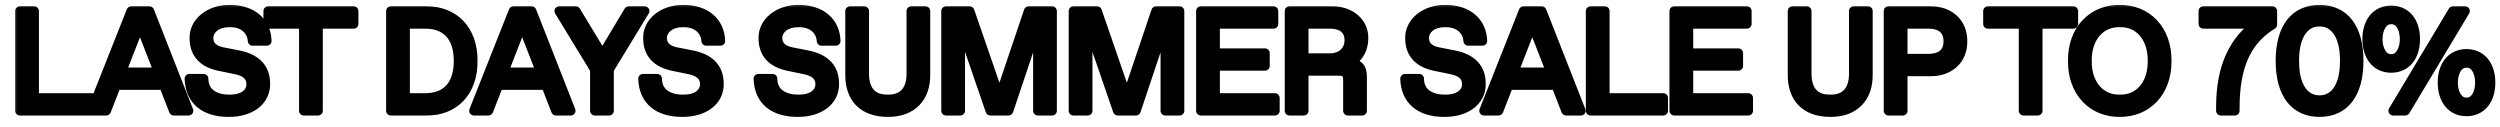 <svg width="158" height="8" viewBox="0 0 158 8" fill="none" xmlns="http://www.w3.org/2000/svg">
<mask id="path-1-outside-1_11194_60" maskUnits="userSpaceOnUse" x="0.617" y="0" width="158" height="8" fill="black">
<rect fill="white" x="0.617" width="158" height="8"/>
<path d="M1.259 7V0.698H2.16V6.191H5.851V7H1.259ZM10.982 7L10.349 5.378H7.348L6.715 7H5.797L8.293 0.698H9.444L11.918 7H10.982ZM7.66 4.57H10.033L8.846 1.529L7.66 4.57ZM11.969 4.974H12.87C12.87 5.818 13.52 6.279 14.478 6.279H14.57C15.392 6.279 15.876 5.862 15.876 5.334C15.876 4.825 15.555 4.526 14.883 4.39L13.876 4.183C12.843 3.972 12.281 3.392 12.281 2.412C12.263 1.428 13.208 0.593 14.531 0.61C15.924 0.61 16.82 1.379 16.864 2.588H15.964C15.92 1.876 15.344 1.419 14.579 1.419H14.487C13.718 1.419 13.182 1.841 13.182 2.399C13.182 2.874 13.503 3.172 14.047 3.282L15.054 3.48C16.201 3.704 16.772 4.311 16.772 5.299C16.785 6.385 15.827 7.097 14.443 7.088C12.949 7.088 12.013 6.358 11.969 4.974ZM19.2 7V1.511H16.95V0.698H22.351V1.511H20.101V7H19.2ZM24.703 7V0.698H26.953C28.702 0.685 29.897 1.902 29.88 3.849C29.897 5.8 28.702 7.018 26.953 7H24.703ZM25.604 6.191H26.865C28.223 6.191 28.979 5.374 28.979 3.849C28.979 2.333 28.223 1.511 26.865 1.511H25.604V6.191ZM35.138 7L34.505 5.378H31.504L30.871 7H29.952L32.449 0.698H33.6L36.074 7H35.138ZM31.816 4.57H34.189L33.002 1.529L31.816 4.57ZM39.737 0.698H40.743L38.493 4.39V7H37.593V4.39L35.343 0.698H36.389L38.072 3.476L39.737 0.698ZM40.636 4.974H41.537C41.537 5.818 42.187 6.279 43.145 6.279H43.238C44.059 6.279 44.543 5.862 44.543 5.334C44.543 4.825 44.222 4.526 43.55 4.39L42.543 4.183C41.511 3.972 40.948 3.392 40.948 2.412C40.931 1.428 41.875 0.593 43.198 0.61C44.591 0.61 45.488 1.379 45.532 2.588H44.631C44.587 1.876 44.011 1.419 43.246 1.419H43.154C42.385 1.419 41.849 1.841 41.849 2.399C41.849 2.874 42.17 3.172 42.715 3.282L43.721 3.48C44.868 3.704 45.439 4.311 45.439 5.299C45.452 6.385 44.494 7.097 43.11 7.088C41.616 7.088 40.68 6.358 40.636 4.974ZM47.927 4.974H48.828C48.828 5.818 49.478 6.279 50.436 6.279H50.529C51.35 6.279 51.834 5.862 51.834 5.334C51.834 4.825 51.513 4.526 50.841 4.39L49.834 4.183C48.802 3.972 48.239 3.392 48.239 2.412C48.221 1.428 49.166 0.593 50.489 0.61C51.882 0.61 52.779 1.379 52.823 2.588H51.922C51.878 1.876 51.302 1.419 50.537 1.419H50.445C49.676 1.419 49.14 1.841 49.14 2.399C49.14 2.874 49.461 3.172 50.006 3.282L51.012 3.48C52.159 3.704 52.73 4.311 52.73 5.299C52.743 6.385 51.785 7.097 50.401 7.088C48.907 7.088 47.971 6.358 47.927 4.974ZM53.721 4.75V0.698H54.622V4.662C54.622 5.704 55.119 6.279 56.064 6.279H56.152C57.088 6.279 57.593 5.699 57.593 4.662V0.698H58.49V4.75C58.498 6.147 57.65 7.101 56.108 7.088C54.517 7.088 53.721 6.161 53.721 4.75ZM65.009 0.698H66.495V7H65.594V1.472L63.739 7H62.588L60.689 1.485V7H59.788V0.698H61.283L63.168 6.156L65.009 0.698ZM73.062 0.698H74.548V7H73.647V1.472L71.792 7H70.641L68.743 1.485V7H67.842V0.698H69.336L71.221 6.156L73.062 0.698ZM75.895 7V0.698H80.487V1.511H76.796V3.357H79.947V4.166H76.796V6.191H80.575V7H75.895ZM81.496 7V0.698H84.199C85.346 0.685 86.194 1.432 86.176 2.412C86.176 3.212 85.732 3.818 85.144 4.003C85.86 4.003 86.088 4.24 86.088 4.886V7H85.187V5.11C85.187 4.609 85.056 4.482 84.559 4.482H82.397V7H81.496ZM82.397 3.669H84.062C84.814 3.669 85.275 3.186 85.275 2.544C85.275 1.876 84.836 1.511 84.062 1.511H82.397V3.669ZM88.796 4.974H89.697C89.697 5.818 90.347 6.279 91.305 6.279H91.397C92.219 6.279 92.703 5.862 92.703 5.334C92.703 4.825 92.382 4.526 91.709 4.39L90.703 4.183C89.67 3.972 89.108 3.392 89.108 2.412C89.09 1.428 90.035 0.593 91.358 0.61C92.751 0.61 93.647 1.379 93.691 2.588H92.79C92.747 1.876 92.171 1.419 91.406 1.419H91.314C90.545 1.419 90.009 1.841 90.009 2.399C90.009 2.874 90.33 3.172 90.874 3.282L91.881 3.48C93.028 3.704 93.599 4.311 93.599 5.299C93.612 6.385 92.654 7.097 91.27 7.088C89.776 7.088 88.84 6.358 88.796 4.974ZM98.976 7L98.343 5.378H95.342L94.709 7H93.79L96.287 0.698H97.438L99.912 7H98.976ZM95.654 4.57H98.027L96.84 1.529L95.654 4.57ZM100.525 7V0.698H101.426V6.191H105.118V7H100.525ZM105.81 7V0.698H110.402V1.511H106.711V3.357H109.862V4.166H106.711V6.191H110.49V7H105.81ZM113.286 4.75V0.698H114.187V4.662C114.187 5.704 114.683 6.279 115.628 6.279H115.716C116.652 6.279 117.157 5.699 117.157 4.662V0.698H118.054V4.75C118.063 6.147 117.214 7.101 115.672 7.088C114.081 7.088 113.286 6.161 113.286 4.75ZM119.353 7V0.698H122.007C123.176 0.685 124.046 1.423 124.033 2.61C124.046 3.796 123.176 4.526 122.007 4.517H120.254V7H119.353ZM120.254 3.704H121.875C122.688 3.704 123.132 3.326 123.132 2.61C123.132 1.894 122.688 1.511 121.875 1.511H120.254V3.704ZM127.887 7V1.511H125.637V0.698H131.038V1.511H128.788V7H127.887ZM130.997 3.849C130.975 1.867 132.267 0.593 133.967 0.61C135.668 0.593 136.96 1.867 136.938 3.849C136.96 5.831 135.668 7.105 133.967 7.088C132.267 7.105 130.975 5.831 130.997 3.849ZM133.923 6.279H134.011C135.18 6.297 136.05 5.343 136.037 3.849C136.05 2.355 135.18 1.401 134.011 1.419H133.923C132.759 1.406 131.88 2.355 131.898 3.849C131.88 5.343 132.759 6.292 133.923 6.279ZM139.25 0.698H143.614V1.555C142.001 2.535 141.241 4.152 141.241 6.82V7H140.358V6.741C140.358 5.488 140.564 4.416 140.973 3.533C141.386 2.649 141.962 1.973 142.7 1.511H139.25V0.698ZM144.122 3.849C144.122 1.753 145.036 0.61 146.596 0.61C148.156 0.61 149.07 1.753 149.07 3.849C149.07 5.945 148.156 7.088 146.596 7.088C145.036 7.088 144.122 5.945 144.122 3.849ZM146.552 6.323H146.64C146.895 6.323 147.136 6.249 147.369 6.095C147.602 5.941 147.8 5.682 147.954 5.312C148.108 4.943 148.187 4.456 148.187 3.849C148.196 2.008 147.378 1.371 146.64 1.375H146.552C145.809 1.371 144.992 2.008 145.001 3.849C145.001 4.456 145.08 4.943 145.234 5.312C145.387 5.682 145.585 5.941 145.818 6.095C146.051 6.249 146.297 6.323 146.552 6.323ZM151.248 7L155.027 0.698H155.792L152.012 7H151.248ZM154.364 5.22C154.364 4.126 154.948 3.401 155.884 3.401C156.82 3.401 157.405 4.126 157.405 5.22C157.405 6.314 156.82 7.044 155.884 7.044C154.948 7.044 154.364 6.314 154.364 5.22ZM155.866 6.468H155.902C156.433 6.481 156.737 5.849 156.728 5.22C156.732 4.587 156.442 3.963 155.902 3.977H155.866C155.326 3.977 155.036 4.583 155.036 5.22C155.031 5.844 155.33 6.486 155.866 6.468ZM149.604 2.474C149.604 1.379 150.189 0.654 151.125 0.654C152.061 0.654 152.645 1.379 152.645 2.474C152.645 3.568 152.061 4.297 151.125 4.297C150.189 4.297 149.604 3.568 149.604 2.474ZM151.107 3.722H151.142C151.674 3.735 151.977 3.102 151.968 2.474C151.973 1.841 151.683 1.217 151.142 1.23H151.107C150.567 1.23 150.277 1.836 150.277 2.474C150.272 3.098 150.571 3.739 151.107 3.722Z"/>
</mask>
<path d="M1.259 7V0.698H2.16V6.191H5.851V7H1.259ZM10.982 7L10.349 5.378H7.348L6.715 7H5.797L8.293 0.698H9.444L11.918 7H10.982ZM7.66 4.57H10.033L8.846 1.529L7.66 4.57ZM11.969 4.974H12.87C12.87 5.818 13.52 6.279 14.478 6.279H14.57C15.392 6.279 15.876 5.862 15.876 5.334C15.876 4.825 15.555 4.526 14.883 4.39L13.876 4.183C12.843 3.972 12.281 3.392 12.281 2.412C12.263 1.428 13.208 0.593 14.531 0.61C15.924 0.61 16.82 1.379 16.864 2.588H15.964C15.92 1.876 15.344 1.419 14.579 1.419H14.487C13.718 1.419 13.182 1.841 13.182 2.399C13.182 2.874 13.503 3.172 14.047 3.282L15.054 3.48C16.201 3.704 16.772 4.311 16.772 5.299C16.785 6.385 15.827 7.097 14.443 7.088C12.949 7.088 12.013 6.358 11.969 4.974ZM19.2 7V1.511H16.95V0.698H22.351V1.511H20.101V7H19.2ZM24.703 7V0.698H26.953C28.702 0.685 29.897 1.902 29.88 3.849C29.897 5.8 28.702 7.018 26.953 7H24.703ZM25.604 6.191H26.865C28.223 6.191 28.979 5.374 28.979 3.849C28.979 2.333 28.223 1.511 26.865 1.511H25.604V6.191ZM35.138 7L34.505 5.378H31.504L30.871 7H29.952L32.449 0.698H33.6L36.074 7H35.138ZM31.816 4.57H34.189L33.002 1.529L31.816 4.57ZM39.737 0.698H40.743L38.493 4.39V7H37.593V4.39L35.343 0.698H36.389L38.072 3.476L39.737 0.698ZM40.636 4.974H41.537C41.537 5.818 42.187 6.279 43.145 6.279H43.238C44.059 6.279 44.543 5.862 44.543 5.334C44.543 4.825 44.222 4.526 43.55 4.39L42.543 4.183C41.511 3.972 40.948 3.392 40.948 2.412C40.931 1.428 41.875 0.593 43.198 0.61C44.591 0.61 45.488 1.379 45.532 2.588H44.631C44.587 1.876 44.011 1.419 43.246 1.419H43.154C42.385 1.419 41.849 1.841 41.849 2.399C41.849 2.874 42.17 3.172 42.715 3.282L43.721 3.48C44.868 3.704 45.439 4.311 45.439 5.299C45.452 6.385 44.494 7.097 43.11 7.088C41.616 7.088 40.68 6.358 40.636 4.974ZM47.927 4.974H48.828C48.828 5.818 49.478 6.279 50.436 6.279H50.529C51.35 6.279 51.834 5.862 51.834 5.334C51.834 4.825 51.513 4.526 50.841 4.39L49.834 4.183C48.802 3.972 48.239 3.392 48.239 2.412C48.221 1.428 49.166 0.593 50.489 0.61C51.882 0.61 52.779 1.379 52.823 2.588H51.922C51.878 1.876 51.302 1.419 50.537 1.419H50.445C49.676 1.419 49.14 1.841 49.14 2.399C49.14 2.874 49.461 3.172 50.006 3.282L51.012 3.48C52.159 3.704 52.73 4.311 52.73 5.299C52.743 6.385 51.785 7.097 50.401 7.088C48.907 7.088 47.971 6.358 47.927 4.974ZM53.721 4.75V0.698H54.622V4.662C54.622 5.704 55.119 6.279 56.064 6.279H56.152C57.088 6.279 57.593 5.699 57.593 4.662V0.698H58.49V4.75C58.498 6.147 57.65 7.101 56.108 7.088C54.517 7.088 53.721 6.161 53.721 4.75ZM65.009 0.698H66.495V7H65.594V1.472L63.739 7H62.588L60.689 1.485V7H59.788V0.698H61.283L63.168 6.156L65.009 0.698ZM73.062 0.698H74.548V7H73.647V1.472L71.792 7H70.641L68.743 1.485V7H67.842V0.698H69.336L71.221 6.156L73.062 0.698ZM75.895 7V0.698H80.487V1.511H76.796V3.357H79.947V4.166H76.796V6.191H80.575V7H75.895ZM81.496 7V0.698H84.199C85.346 0.685 86.194 1.432 86.176 2.412C86.176 3.212 85.732 3.818 85.144 4.003C85.86 4.003 86.088 4.24 86.088 4.886V7H85.187V5.11C85.187 4.609 85.056 4.482 84.559 4.482H82.397V7H81.496ZM82.397 3.669H84.062C84.814 3.669 85.275 3.186 85.275 2.544C85.275 1.876 84.836 1.511 84.062 1.511H82.397V3.669ZM88.796 4.974H89.697C89.697 5.818 90.347 6.279 91.305 6.279H91.397C92.219 6.279 92.703 5.862 92.703 5.334C92.703 4.825 92.382 4.526 91.709 4.39L90.703 4.183C89.67 3.972 89.108 3.392 89.108 2.412C89.09 1.428 90.035 0.593 91.358 0.61C92.751 0.61 93.647 1.379 93.691 2.588H92.79C92.747 1.876 92.171 1.419 91.406 1.419H91.314C90.545 1.419 90.009 1.841 90.009 2.399C90.009 2.874 90.33 3.172 90.874 3.282L91.881 3.48C93.028 3.704 93.599 4.311 93.599 5.299C93.612 6.385 92.654 7.097 91.27 7.088C89.776 7.088 88.84 6.358 88.796 4.974ZM98.976 7L98.343 5.378H95.342L94.709 7H93.79L96.287 0.698H97.438L99.912 7H98.976ZM95.654 4.57H98.027L96.84 1.529L95.654 4.57ZM100.525 7V0.698H101.426V6.191H105.118V7H100.525ZM105.81 7V0.698H110.402V1.511H106.711V3.357H109.862V4.166H106.711V6.191H110.49V7H105.81ZM113.286 4.75V0.698H114.187V4.662C114.187 5.704 114.683 6.279 115.628 6.279H115.716C116.652 6.279 117.157 5.699 117.157 4.662V0.698H118.054V4.75C118.063 6.147 117.214 7.101 115.672 7.088C114.081 7.088 113.286 6.161 113.286 4.75ZM119.353 7V0.698H122.007C123.176 0.685 124.046 1.423 124.033 2.61C124.046 3.796 123.176 4.526 122.007 4.517H120.254V7H119.353ZM120.254 3.704H121.875C122.688 3.704 123.132 3.326 123.132 2.61C123.132 1.894 122.688 1.511 121.875 1.511H120.254V3.704ZM127.887 7V1.511H125.637V0.698H131.038V1.511H128.788V7H127.887ZM130.997 3.849C130.975 1.867 132.267 0.593 133.967 0.61C135.668 0.593 136.96 1.867 136.938 3.849C136.96 5.831 135.668 7.105 133.967 7.088C132.267 7.105 130.975 5.831 130.997 3.849ZM133.923 6.279H134.011C135.18 6.297 136.05 5.343 136.037 3.849C136.05 2.355 135.18 1.401 134.011 1.419H133.923C132.759 1.406 131.88 2.355 131.898 3.849C131.88 5.343 132.759 6.292 133.923 6.279ZM139.25 0.698H143.614V1.555C142.001 2.535 141.241 4.152 141.241 6.82V7H140.358V6.741C140.358 5.488 140.564 4.416 140.973 3.533C141.386 2.649 141.962 1.973 142.7 1.511H139.25V0.698ZM144.122 3.849C144.122 1.753 145.036 0.61 146.596 0.61C148.156 0.61 149.07 1.753 149.07 3.849C149.07 5.945 148.156 7.088 146.596 7.088C145.036 7.088 144.122 5.945 144.122 3.849ZM146.552 6.323H146.64C146.895 6.323 147.136 6.249 147.369 6.095C147.602 5.941 147.8 5.682 147.954 5.312C148.108 4.943 148.187 4.456 148.187 3.849C148.196 2.008 147.378 1.371 146.64 1.375H146.552C145.809 1.371 144.992 2.008 145.001 3.849C145.001 4.456 145.08 4.943 145.234 5.312C145.387 5.682 145.585 5.941 145.818 6.095C146.051 6.249 146.297 6.323 146.552 6.323ZM151.248 7L155.027 0.698H155.792L152.012 7H151.248ZM154.364 5.22C154.364 4.126 154.948 3.401 155.884 3.401C156.82 3.401 157.405 4.126 157.405 5.22C157.405 6.314 156.82 7.044 155.884 7.044C154.948 7.044 154.364 6.314 154.364 5.22ZM155.866 6.468H155.902C156.433 6.481 156.737 5.849 156.728 5.22C156.732 4.587 156.442 3.963 155.902 3.977H155.866C155.326 3.977 155.036 4.583 155.036 5.22C155.031 5.844 155.33 6.486 155.866 6.468ZM149.604 2.474C149.604 1.379 150.189 0.654 151.125 0.654C152.061 0.654 152.645 1.379 152.645 2.474C152.645 3.568 152.061 4.297 151.125 4.297C150.189 4.297 149.604 3.568 149.604 2.474ZM151.107 3.722H151.142C151.674 3.735 151.977 3.102 151.968 2.474C151.973 1.841 151.683 1.217 151.142 1.23H151.107C150.567 1.23 150.277 1.836 150.277 2.474C150.272 3.098 150.571 3.739 151.107 3.722Z" fill="black"/>
<path d="M1.259 7H0.959C0.959 7.166 1.093 7.3 1.259 7.3V7ZM1.259 0.698V0.398C1.093 0.398 0.959 0.533 0.959 0.698H1.259ZM2.16 0.698H2.46C2.46 0.533 2.325 0.398 2.16 0.398V0.698ZM2.16 6.191H1.86C1.86 6.357 1.994 6.491 2.16 6.491V6.191ZM5.851 6.191H6.151C6.151 6.026 6.017 5.891 5.851 5.891V6.191ZM5.851 7V7.3C6.017 7.3 6.151 7.166 6.151 7H5.851ZM1.259 7H1.559V0.698H1.259H0.959V7H1.259ZM1.259 0.698V0.998H2.16V0.698V0.398H1.259V0.698ZM2.16 0.698H1.86V6.191H2.16H2.46V0.698H2.16ZM2.16 6.191V6.491H5.851V6.191V5.891H2.16V6.191ZM5.851 6.191H5.551V7H5.851H6.151V6.191H5.851ZM5.851 7V6.7H1.259V7V7.3H5.851V7ZM10.982 7L10.703 7.109C10.748 7.224 10.858 7.3 10.982 7.3V7ZM10.349 5.378L10.629 5.269C10.584 5.154 10.473 5.078 10.349 5.078V5.378ZM7.348 5.378V5.078C7.224 5.078 7.113 5.154 7.068 5.269L7.348 5.378ZM6.715 7V7.3C6.839 7.3 6.95 7.224 6.994 7.109L6.715 7ZM5.797 7L5.518 6.89C5.481 6.982 5.493 7.086 5.548 7.169C5.604 7.251 5.697 7.3 5.797 7.3V7ZM8.293 0.698V0.398C8.17 0.398 8.059 0.473 8.014 0.588L8.293 0.698ZM9.444 0.698L9.723 0.589C9.678 0.474 9.567 0.398 9.444 0.398V0.698ZM11.918 7V7.3C12.017 7.3 12.11 7.251 12.166 7.169C12.222 7.087 12.234 6.983 12.197 6.89L11.918 7ZM7.66 4.57L7.38 4.461C7.344 4.553 7.356 4.657 7.412 4.739C7.468 4.821 7.561 4.87 7.66 4.87V4.57ZM10.033 4.57V4.87C10.132 4.87 10.225 4.821 10.281 4.739C10.336 4.657 10.348 4.553 10.312 4.461L10.033 4.57ZM8.846 1.529L9.126 1.42C9.081 1.305 8.97 1.229 8.846 1.229C8.723 1.229 8.612 1.305 8.567 1.42L8.846 1.529ZM10.982 7L11.262 6.891L10.629 5.269L10.349 5.378L10.07 5.487L10.703 7.109L10.982 7ZM10.349 5.378V5.078H7.348V5.378V5.678H10.349V5.378ZM7.348 5.378L7.068 5.269L6.436 6.891L6.715 7L6.994 7.109L7.627 5.487L7.348 5.378ZM6.715 7V6.7H5.797V7V7.3H6.715V7ZM5.797 7L6.075 7.11L8.572 0.809L8.293 0.698L8.014 0.588L5.518 6.89L5.797 7ZM8.293 0.698V0.998H9.444V0.698V0.398H8.293V0.698ZM9.444 0.698L9.165 0.808L11.639 7.11L11.918 7L12.197 6.89L9.723 0.589L9.444 0.698ZM11.918 7V6.7H10.982V7V7.3H11.918V7ZM7.66 4.57V4.87H10.033V4.57V4.27H7.66V4.57ZM10.033 4.57L10.312 4.461L9.126 1.42L8.846 1.529L8.567 1.638L9.753 4.679L10.033 4.57ZM8.846 1.529L8.567 1.42L7.38 4.461L7.66 4.57L7.939 4.679L9.126 1.638L8.846 1.529ZM11.969 4.974V4.674C11.888 4.674 11.81 4.707 11.754 4.765C11.697 4.824 11.666 4.902 11.669 4.984L11.969 4.974ZM12.87 4.974H13.17C13.17 4.808 13.036 4.674 12.87 4.674V4.974ZM14.883 4.39L14.822 4.684L14.823 4.684L14.883 4.39ZM13.876 4.183L13.937 3.889L13.936 3.889L13.876 4.183ZM12.281 2.412H12.581L12.581 2.407L12.281 2.412ZM14.531 0.61L14.527 0.91H14.531V0.61ZM16.864 2.588V2.888C16.946 2.888 17.024 2.855 17.08 2.796C17.137 2.737 17.167 2.658 17.164 2.577L16.864 2.588ZM15.964 2.588L15.664 2.606C15.674 2.765 15.805 2.888 15.964 2.888V2.588ZM14.047 3.282L13.988 3.576L13.99 3.577L14.047 3.282ZM15.054 3.48L14.996 3.774L14.996 3.774L15.054 3.48ZM16.772 5.299H16.472L16.472 5.303L16.772 5.299ZM14.443 7.088L14.445 6.788H14.443V7.088ZM11.969 4.974V5.274H12.87V4.974V4.674H11.969V4.974ZM12.87 4.974H12.57C12.57 5.482 12.77 5.898 13.13 6.179C13.481 6.454 13.955 6.579 14.478 6.579V6.279V5.979C14.043 5.979 13.713 5.874 13.5 5.707C13.295 5.547 13.17 5.31 13.17 4.974H12.87ZM14.478 6.279V6.579H14.57V6.279V5.979H14.478V6.279ZM14.57 6.279V6.579C15.03 6.579 15.425 6.463 15.713 6.243C16.006 6.02 16.176 5.698 16.176 5.334H15.876H15.576C15.576 5.498 15.504 5.649 15.35 5.766C15.191 5.887 14.933 5.979 14.57 5.979V6.279ZM15.876 5.334H16.176C16.176 5.009 16.07 4.724 15.837 4.504C15.616 4.294 15.305 4.169 14.942 4.096L14.883 4.39L14.823 4.684C15.132 4.746 15.318 4.839 15.425 4.94C15.521 5.031 15.576 5.15 15.576 5.334H15.876ZM14.883 4.39L14.943 4.096L13.937 3.889L13.876 4.183L13.816 4.477L14.822 4.684L14.883 4.39ZM13.876 4.183L13.936 3.889C13.46 3.792 13.126 3.616 12.912 3.383C12.702 3.154 12.581 2.842 12.581 2.412H12.281H11.981C11.981 2.963 12.141 3.43 12.47 3.789C12.796 4.144 13.26 4.363 13.816 4.477L13.876 4.183ZM12.281 2.412L12.581 2.407C12.567 1.645 13.315 0.894 14.527 0.91L14.531 0.61L14.535 0.31C13.101 0.291 11.959 1.21 11.981 2.417L12.281 2.412ZM14.531 0.61V0.91C15.174 0.91 15.672 1.087 16.009 1.374C16.343 1.658 16.545 2.071 16.565 2.599L16.864 2.588L17.164 2.577C17.14 1.897 16.872 1.32 16.398 0.917C15.928 0.518 15.281 0.31 14.531 0.31V0.61ZM16.864 2.588V2.288H15.964V2.588V2.888H16.864V2.588ZM15.964 2.588L16.263 2.569C16.207 1.666 15.467 1.119 14.579 1.119V1.419V1.719C15.221 1.719 15.632 2.086 15.664 2.606L15.964 2.588ZM14.579 1.419V1.119H14.487V1.419V1.719H14.579V1.419ZM14.487 1.419V1.119C13.633 1.119 12.882 1.604 12.882 2.399H13.182H13.482C13.482 2.077 13.803 1.719 14.487 1.719V1.419ZM13.182 2.399H12.882C12.882 2.71 12.99 2.982 13.199 3.19C13.401 3.392 13.678 3.514 13.988 3.576L14.047 3.282L14.107 2.988C13.872 2.941 13.716 2.858 13.622 2.765C13.534 2.677 13.482 2.562 13.482 2.399H13.182ZM14.047 3.282L13.99 3.577L14.996 3.774L15.054 3.48L15.112 3.186L14.105 2.988L14.047 3.282ZM15.054 3.48L14.996 3.774C15.532 3.879 15.896 4.066 16.125 4.309C16.349 4.546 16.472 4.866 16.472 5.299H16.772H17.072C17.072 4.744 16.91 4.266 16.561 3.897C16.218 3.533 15.723 3.305 15.111 3.186L15.054 3.48ZM16.772 5.299L16.472 5.303C16.478 5.747 16.289 6.108 15.95 6.365C15.604 6.628 15.088 6.792 14.445 6.788L14.443 7.088L14.441 7.388C15.182 7.393 15.837 7.205 16.313 6.843C16.796 6.475 17.08 5.938 17.072 5.296L16.772 5.299ZM14.443 7.088V6.788C13.741 6.788 13.21 6.616 12.854 6.32C12.505 6.028 12.289 5.587 12.269 4.965L11.969 4.974L11.669 4.984C11.693 5.746 11.967 6.361 12.47 6.781C12.967 7.195 13.651 7.388 14.443 7.388V7.088ZM19.2 7H18.9C18.9 7.166 19.035 7.3 19.2 7.3V7ZM19.2 1.511H19.5C19.5 1.346 19.366 1.211 19.2 1.211V1.511ZM16.95 1.511H16.65C16.65 1.677 16.785 1.811 16.95 1.811V1.511ZM16.95 0.698V0.398C16.785 0.398 16.65 0.533 16.65 0.698H16.95ZM22.351 0.698H22.651C22.651 0.533 22.517 0.398 22.351 0.398V0.698ZM22.351 1.511V1.811C22.517 1.811 22.651 1.677 22.651 1.511H22.351ZM20.101 1.511V1.211C19.936 1.211 19.801 1.346 19.801 1.511H20.101ZM20.101 7V7.3C20.267 7.3 20.401 7.166 20.401 7H20.101ZM19.2 7H19.5V1.511H19.2H18.9V7H19.2ZM19.2 1.511V1.211H16.95V1.511V1.811H19.2V1.511ZM16.95 1.511H17.25V0.698H16.95H16.65V1.511H16.95ZM16.95 0.698V0.998H22.351V0.698V0.398H16.95V0.698ZM22.351 0.698H22.051V1.511H22.351H22.651V0.698H22.351ZM22.351 1.511V1.211H20.101V1.511V1.811H22.351V1.511ZM20.101 1.511H19.801V7H20.101H20.401V1.511H20.101ZM20.101 7V6.7H19.2V7V7.3H20.101V7ZM24.703 7H24.403C24.403 7.166 24.537 7.3 24.703 7.3V7ZM24.703 0.698V0.398C24.537 0.398 24.403 0.533 24.403 0.698H24.703ZM26.953 0.698V0.998L26.955 0.998L26.953 0.698ZM29.88 3.849L29.58 3.846L29.58 3.852L29.88 3.849ZM26.953 7L26.956 6.7H26.953V7ZM25.604 6.191H25.304C25.304 6.357 25.438 6.491 25.604 6.491V6.191ZM25.604 1.511V1.211C25.438 1.211 25.304 1.346 25.304 1.511H25.604ZM24.703 7H25.003V0.698H24.703H24.403V7H24.703ZM24.703 0.698V0.998H26.953V0.698V0.398H24.703V0.698ZM26.953 0.698L26.955 0.998C27.757 0.992 28.41 1.267 28.86 1.745C29.313 2.224 29.588 2.935 29.58 3.846L29.88 3.849L30.18 3.852C30.189 2.816 29.875 1.945 29.297 1.333C28.718 0.719 27.898 0.391 26.951 0.398L26.953 0.698ZM29.88 3.849L29.58 3.852C29.588 4.766 29.313 5.478 28.86 5.957C28.41 6.435 27.758 6.708 26.956 6.7L26.953 7L26.95 7.3C27.897 7.31 28.717 6.983 29.297 6.369C29.875 5.756 30.189 4.884 30.18 3.846L29.88 3.849ZM26.953 7V6.7H24.703V7V7.3H26.953V7ZM25.604 6.191V6.491H26.865V6.191V5.891H25.604V6.191ZM26.865 6.191V6.491C27.605 6.491 28.224 6.267 28.653 5.794C29.078 5.325 29.279 4.657 29.279 3.849H28.979H28.679C28.679 4.566 28.501 5.069 28.209 5.39C27.921 5.707 27.483 5.891 26.865 5.891V6.191ZM28.979 3.849H29.279C29.279 3.045 29.078 2.378 28.653 1.91C28.224 1.437 27.606 1.211 26.865 1.211V1.511V1.811C27.482 1.811 27.921 1.996 28.209 2.313C28.501 2.635 28.679 3.137 28.679 3.849H28.979ZM26.865 1.511V1.211H25.604V1.511V1.811H26.865V1.511ZM25.604 1.511H25.304V6.191H25.604H25.904V1.511H25.604ZM35.138 7L34.858 7.109C34.903 7.224 35.014 7.3 35.138 7.3V7ZM34.505 5.378L34.785 5.269C34.74 5.154 34.629 5.078 34.505 5.078V5.378ZM31.504 5.378V5.078C31.38 5.078 31.269 5.154 31.224 5.269L31.504 5.378ZM30.871 7V7.3C30.994 7.3 31.105 7.224 31.15 7.109L30.871 7ZM29.952 7L29.674 6.89C29.637 6.982 29.648 7.086 29.704 7.169C29.76 7.251 29.853 7.3 29.952 7.3V7ZM32.449 0.698V0.398C32.325 0.398 32.215 0.473 32.17 0.588L32.449 0.698ZM33.6 0.698L33.879 0.589C33.834 0.474 33.723 0.398 33.6 0.398V0.698ZM36.074 7V7.3C36.173 7.3 36.266 7.251 36.322 7.169C36.378 7.087 36.389 6.983 36.353 6.89L36.074 7ZM31.816 4.57L31.536 4.461C31.5 4.553 31.512 4.657 31.568 4.739C31.624 4.821 31.717 4.87 31.816 4.87V4.57ZM34.189 4.57V4.87C34.288 4.87 34.38 4.821 34.436 4.739C34.492 4.657 34.504 4.553 34.468 4.461L34.189 4.57ZM33.002 1.529L33.282 1.42C33.237 1.305 33.126 1.229 33.002 1.229C32.879 1.229 32.768 1.305 32.723 1.42L33.002 1.529ZM35.138 7L35.417 6.891L34.785 5.269L34.505 5.378L34.226 5.487L34.858 7.109L35.138 7ZM34.505 5.378V5.078H31.504V5.378V5.678H34.505V5.378ZM31.504 5.378L31.224 5.269L30.591 6.891L30.871 7L31.15 7.109L31.783 5.487L31.504 5.378ZM30.871 7V6.7H29.952V7V7.3H30.871V7ZM29.952 7L30.231 7.11L32.727 0.809L32.449 0.698L32.17 0.588L29.674 6.89L29.952 7ZM32.449 0.698V0.998H33.6V0.698V0.398H32.449V0.698ZM33.6 0.698L33.321 0.808L35.795 7.11L36.074 7L36.353 6.89L33.879 0.589L33.6 0.698ZM36.074 7V6.7H35.138V7V7.3H36.074V7ZM31.816 4.57V4.87H34.189V4.57V4.27H31.816V4.57ZM34.189 4.57L34.468 4.461L33.282 1.42L33.002 1.529L32.723 1.638L33.909 4.679L34.189 4.57ZM33.002 1.529L32.723 1.42L31.536 4.461L31.816 4.57L32.095 4.679L33.282 1.638L33.002 1.529ZM39.737 0.698V0.398C39.632 0.398 39.534 0.454 39.48 0.544L39.737 0.698ZM40.743 0.698L41 0.854C41.056 0.762 41.058 0.646 41.005 0.551C40.952 0.457 40.852 0.398 40.743 0.398V0.698ZM38.493 4.39L38.237 4.234C38.209 4.281 38.193 4.335 38.193 4.39H38.493ZM38.493 7V7.3C38.659 7.3 38.793 7.166 38.793 7H38.493ZM37.593 7H37.293C37.293 7.166 37.427 7.3 37.593 7.3V7ZM37.593 4.39H37.893C37.893 4.335 37.877 4.281 37.849 4.234L37.593 4.39ZM35.343 0.698V0.398C35.234 0.398 35.134 0.457 35.081 0.551C35.028 0.646 35.03 0.762 35.086 0.854L35.343 0.698ZM36.389 0.698L36.645 0.543C36.591 0.453 36.493 0.398 36.389 0.398V0.698ZM38.072 3.476L37.815 3.631C37.87 3.721 37.967 3.776 38.072 3.776C38.177 3.775 38.275 3.72 38.329 3.63L38.072 3.476ZM39.737 0.698V0.998H40.743V0.698V0.398H39.737V0.698ZM40.743 0.698L40.487 0.542L38.237 4.234L38.493 4.39L38.75 4.546L41 0.854L40.743 0.698ZM38.493 4.39H38.193V7H38.493H38.793V4.39H38.493ZM38.493 7V6.7H37.593V7V7.3H38.493V7ZM37.593 7H37.893V4.39H37.593H37.293V7H37.593ZM37.593 4.39L37.849 4.234L35.599 0.542L35.343 0.698L35.086 0.854L37.336 4.546L37.593 4.39ZM35.343 0.698V0.998H36.389V0.698V0.398H35.343V0.698ZM36.389 0.698L36.132 0.854L37.815 3.631L38.072 3.476L38.328 3.32L36.645 0.543L36.389 0.698ZM38.072 3.476L38.329 3.63L39.994 0.853L39.737 0.698L39.48 0.544L37.814 3.321L38.072 3.476ZM40.636 4.974V4.674C40.555 4.674 40.477 4.707 40.421 4.765C40.364 4.824 40.334 4.902 40.336 4.984L40.636 4.974ZM41.537 4.974H41.837C41.837 4.808 41.703 4.674 41.537 4.674V4.974ZM43.55 4.39L43.489 4.684L43.49 4.684L43.55 4.39ZM42.543 4.183L42.604 3.889L42.603 3.889L42.543 4.183ZM40.948 2.412H41.248L41.248 2.407L40.948 2.412ZM43.198 0.61L43.194 0.91H43.198V0.61ZM45.532 2.588V2.888C45.613 2.888 45.691 2.855 45.748 2.796C45.804 2.737 45.834 2.658 45.831 2.577L45.532 2.588ZM44.631 2.588L44.331 2.606C44.341 2.765 44.472 2.888 44.631 2.888V2.588ZM42.715 3.282L42.655 3.576L42.657 3.577L42.715 3.282ZM43.721 3.48L43.663 3.774L43.663 3.774L43.721 3.48ZM45.439 5.299H45.139L45.139 5.303L45.439 5.299ZM43.11 7.088L43.112 6.788H43.11V7.088ZM40.636 4.974V5.274H41.537V4.974V4.674H40.636V4.974ZM41.537 4.974H41.237C41.237 5.482 41.437 5.898 41.797 6.179C42.148 6.454 42.623 6.579 43.145 6.579V6.279V5.979C42.71 5.979 42.38 5.874 42.167 5.707C41.962 5.547 41.837 5.31 41.837 4.974H41.537ZM43.145 6.279V6.579H43.238V6.279V5.979H43.145V6.279ZM43.238 6.279V6.579C43.697 6.579 44.092 6.463 44.38 6.243C44.673 6.02 44.843 5.698 44.843 5.334H44.543H44.243C44.243 5.498 44.171 5.649 44.017 5.766C43.858 5.887 43.6 5.979 43.238 5.979V6.279ZM44.543 5.334H44.843C44.843 5.009 44.737 4.724 44.505 4.504C44.283 4.294 43.972 4.169 43.609 4.096L43.55 4.39L43.49 4.684C43.799 4.746 43.985 4.839 44.092 4.94C44.188 5.031 44.243 5.15 44.243 5.334H44.543ZM43.55 4.39L43.61 4.096L42.604 3.889L42.543 4.183L42.483 4.477L43.489 4.684L43.55 4.39ZM42.543 4.183L42.603 3.889C42.127 3.792 41.793 3.616 41.579 3.383C41.37 3.154 41.248 2.842 41.248 2.412H40.948H40.648C40.648 2.963 40.808 3.43 41.137 3.789C41.463 4.144 41.927 4.363 42.483 4.477L42.543 4.183ZM40.948 2.412L41.248 2.407C41.234 1.645 41.982 0.894 43.194 0.91L43.198 0.61L43.202 0.31C41.769 0.291 40.627 1.21 40.648 2.417L40.948 2.412ZM43.198 0.61V0.91C43.841 0.91 44.339 1.087 44.676 1.374C45.01 1.658 45.212 2.071 45.232 2.599L45.532 2.588L45.831 2.577C45.807 1.897 45.539 1.32 45.065 0.917C44.595 0.518 43.948 0.31 43.198 0.31V0.61ZM45.532 2.588V2.288H44.631V2.588V2.888H45.532V2.588ZM44.631 2.588L44.93 2.569C44.874 1.666 44.134 1.119 43.246 1.119V1.419V1.719C43.888 1.719 44.299 2.086 44.331 2.606L44.631 2.588ZM43.246 1.419V1.119H43.154V1.419V1.719H43.246V1.419ZM43.154 1.419V1.119C42.3 1.119 41.549 1.604 41.549 2.399H41.849H42.149C42.149 2.077 42.47 1.719 43.154 1.719V1.419ZM41.849 2.399H41.549C41.549 2.71 41.657 2.982 41.866 3.19C42.068 3.392 42.346 3.514 42.655 3.576L42.715 3.282L42.774 2.988C42.539 2.941 42.383 2.858 42.289 2.765C42.201 2.677 42.149 2.562 42.149 2.399H41.849ZM42.715 3.282L42.657 3.577L43.663 3.774L43.721 3.48L43.779 3.186L42.773 2.988L42.715 3.282ZM43.721 3.48L43.663 3.774C44.199 3.879 44.563 4.066 44.792 4.309C45.016 4.546 45.139 4.866 45.139 5.299H45.439H45.739C45.739 4.744 45.577 4.266 45.228 3.897C44.885 3.533 44.39 3.305 43.779 3.186L43.721 3.48ZM45.439 5.299L45.139 5.303C45.145 5.747 44.956 6.108 44.617 6.365C44.272 6.628 43.756 6.792 43.112 6.788L43.11 7.088L43.108 7.388C43.849 7.393 44.504 7.205 44.98 6.843C45.464 6.475 45.747 5.938 45.739 5.296L45.439 5.299ZM43.11 7.088V6.788C42.408 6.788 41.877 6.616 41.521 6.32C41.172 6.028 40.956 5.587 40.936 4.965L40.636 4.974L40.336 4.984C40.36 5.746 40.634 6.361 41.137 6.781C41.634 7.195 42.318 7.388 43.11 7.388V7.088ZM47.927 4.974V4.674C47.846 4.674 47.768 4.707 47.712 4.765C47.655 4.824 47.625 4.902 47.627 4.984L47.927 4.974ZM48.828 4.974H49.128C49.128 4.808 48.994 4.674 48.828 4.674V4.974ZM50.841 4.39L50.78 4.684L50.781 4.684L50.841 4.39ZM49.834 4.183L49.895 3.889L49.894 3.889L49.834 4.183ZM48.239 2.412H48.539L48.539 2.407L48.239 2.412ZM50.489 0.61L50.485 0.91H50.489V0.61ZM52.823 2.588V2.888C52.904 2.888 52.982 2.855 53.039 2.796C53.095 2.737 53.125 2.658 53.122 2.577L52.823 2.588ZM51.922 2.588L51.622 2.606C51.632 2.765 51.763 2.888 51.922 2.888V2.588ZM50.006 3.282L49.946 3.576L49.948 3.577L50.006 3.282ZM51.012 3.48L50.954 3.774L50.955 3.774L51.012 3.48ZM52.73 5.299H52.43L52.43 5.303L52.73 5.299ZM50.401 7.088L50.403 6.788H50.401V7.088ZM47.927 4.974V5.274H48.828V4.974V4.674H47.927V4.974ZM48.828 4.974H48.528C48.528 5.482 48.728 5.898 49.088 6.179C49.439 6.454 49.914 6.579 50.436 6.579V6.279V5.979C50.001 5.979 49.672 5.874 49.458 5.707C49.253 5.547 49.128 5.31 49.128 4.974H48.828ZM50.436 6.279V6.579H50.529V6.279V5.979H50.436V6.279ZM50.529 6.279V6.579C50.988 6.579 51.383 6.463 51.671 6.243C51.964 6.02 52.134 5.698 52.134 5.334H51.834H51.534C51.534 5.498 51.462 5.649 51.308 5.766C51.149 5.887 50.891 5.979 50.529 5.979V6.279ZM51.834 5.334H52.134C52.134 5.009 52.028 4.724 51.796 4.504C51.574 4.294 51.263 4.169 50.9 4.096L50.841 4.39L50.781 4.684C51.09 4.746 51.276 4.839 51.383 4.94C51.479 5.031 51.534 5.15 51.534 5.334H51.834ZM50.841 4.39L50.901 4.096L49.895 3.889L49.834 4.183L49.774 4.477L50.78 4.684L50.841 4.39ZM49.834 4.183L49.894 3.889C49.418 3.792 49.084 3.616 48.87 3.383C48.661 3.154 48.539 2.842 48.539 2.412H48.239H47.939C47.939 2.963 48.099 3.43 48.428 3.789C48.754 4.144 49.218 4.363 49.774 4.477L49.834 4.183ZM48.239 2.412L48.539 2.407C48.526 1.645 49.273 0.894 50.485 0.91L50.489 0.61L50.493 0.31C49.06 0.291 47.918 1.21 47.939 2.417L48.239 2.412ZM50.489 0.61V0.91C51.132 0.91 51.63 1.087 51.967 1.374C52.301 1.658 52.504 2.071 52.523 2.599L52.823 2.588L53.122 2.577C53.098 1.897 52.83 1.32 52.356 0.917C51.886 0.518 51.239 0.31 50.489 0.31V0.61ZM52.823 2.588V2.288H51.922V2.588V2.888H52.823V2.588ZM51.922 2.588L52.221 2.569C52.165 1.666 51.425 1.119 50.537 1.119V1.419V1.719C51.179 1.719 51.59 2.086 51.622 2.606L51.922 2.588ZM50.537 1.419V1.119H50.445V1.419V1.719H50.537V1.419ZM50.445 1.419V1.119C49.592 1.119 48.84 1.604 48.84 2.399H49.14H49.44C49.44 2.077 49.761 1.719 50.445 1.719V1.419ZM49.14 2.399H48.84C48.84 2.71 48.948 2.982 49.157 3.19C49.359 3.392 49.637 3.514 49.946 3.576L50.006 3.282L50.065 2.988C49.83 2.941 49.674 2.858 49.58 2.765C49.492 2.677 49.44 2.562 49.44 2.399H49.14ZM50.006 3.282L49.948 3.577L50.954 3.774L51.012 3.48L51.07 3.186L50.064 2.988L50.006 3.282ZM51.012 3.48L50.955 3.774C51.49 3.879 51.854 4.066 52.083 4.309C52.307 4.546 52.43 4.866 52.43 5.299H52.73H53.03C53.03 4.744 52.868 4.266 52.52 3.897C52.176 3.533 51.681 3.305 51.07 3.186L51.012 3.48ZM52.73 5.299L52.43 5.303C52.436 5.747 52.247 6.108 51.908 6.365C51.563 6.628 51.047 6.792 50.403 6.788L50.401 7.088L50.399 7.388C51.14 7.393 51.795 7.205 52.271 6.843C52.755 6.475 53.038 5.938 53.03 5.296L52.73 5.299ZM50.401 7.088V6.788C49.699 6.788 49.168 6.616 48.812 6.32C48.463 6.028 48.247 5.587 48.227 4.965L47.927 4.974L47.627 4.984C47.651 5.746 47.925 6.361 48.428 6.781C48.925 7.195 49.609 7.388 50.401 7.388V7.088ZM53.721 0.698V0.398C53.556 0.398 53.422 0.533 53.422 0.698H53.721ZM54.622 0.698H54.922C54.922 0.533 54.788 0.398 54.622 0.398V0.698ZM57.593 0.698V0.398C57.427 0.398 57.293 0.533 57.293 0.698H57.593ZM58.49 0.698H58.79C58.79 0.533 58.655 0.398 58.49 0.398V0.698ZM58.49 4.75H58.19L58.19 4.752L58.49 4.75ZM56.108 7.088L56.11 6.788H56.108V7.088ZM53.721 4.75H54.022V0.698H53.721H53.422V4.75H53.721ZM53.721 0.698V0.998H54.622V0.698V0.398H53.721V0.698ZM54.622 0.698H54.322V4.662H54.622H54.922V0.698H54.622ZM54.622 4.662H54.322C54.322 5.226 54.456 5.712 54.764 6.06C55.077 6.414 55.529 6.579 56.064 6.579V6.279V5.979C55.654 5.979 55.385 5.857 55.214 5.663C55.037 5.462 54.922 5.14 54.922 4.662H54.622ZM56.064 6.279V6.579H56.152V6.279V5.979H56.064V6.279ZM56.152 6.279V6.579C56.684 6.579 57.135 6.412 57.448 6.059C57.756 5.711 57.893 5.225 57.893 4.662H57.593H57.293C57.293 5.136 57.177 5.459 56.999 5.661C56.825 5.856 56.556 5.979 56.152 5.979V6.279ZM57.593 4.662H57.893V0.698H57.593H57.293V4.662H57.593ZM57.593 0.698V0.998H58.49V0.698V0.398H57.593V0.698ZM58.49 0.698H58.19V4.75H58.49H58.79V0.698H58.49ZM58.49 4.75L58.19 4.752C58.194 5.39 58.003 5.895 57.666 6.238C57.331 6.579 56.818 6.794 56.11 6.788L56.108 7.088L56.105 7.388C56.94 7.395 57.622 7.139 58.094 6.658C58.566 6.178 58.794 5.508 58.79 4.748L58.49 4.75ZM56.108 7.088V6.788C55.371 6.788 54.86 6.574 54.533 6.239C54.204 5.901 54.022 5.4 54.022 4.75H53.721H53.422C53.422 5.51 53.637 6.178 54.103 6.657C54.571 7.138 55.254 7.388 56.108 7.388V7.088ZM65.009 0.698V0.398C64.88 0.398 64.766 0.48 64.725 0.602L65.009 0.698ZM66.495 0.698H66.794C66.794 0.533 66.66 0.398 66.495 0.398V0.698ZM66.495 7V7.3C66.66 7.3 66.794 7.166 66.794 7H66.495ZM65.594 7H65.294C65.294 7.166 65.428 7.3 65.594 7.3V7ZM65.594 1.472H65.894C65.894 1.325 65.787 1.199 65.642 1.176C65.497 1.152 65.356 1.237 65.309 1.376L65.594 1.472ZM63.739 7V7.3C63.868 7.3 63.983 7.218 64.024 7.095L63.739 7ZM62.588 7L62.304 7.098C62.346 7.219 62.46 7.3 62.588 7.3V7ZM60.689 1.485L60.973 1.387C60.925 1.249 60.784 1.165 60.64 1.189C60.495 1.213 60.389 1.338 60.389 1.485H60.689ZM60.689 7V7.3C60.855 7.3 60.989 7.166 60.989 7H60.689ZM59.788 7H59.488C59.488 7.166 59.623 7.3 59.788 7.3V7ZM59.788 0.698V0.398C59.623 0.398 59.488 0.533 59.488 0.698H59.788ZM61.283 0.698L61.566 0.6C61.524 0.479 61.41 0.398 61.283 0.398V0.698ZM63.168 6.156L62.884 6.254C62.926 6.375 63.041 6.457 63.169 6.456C63.297 6.456 63.411 6.374 63.452 6.252L63.168 6.156ZM65.009 0.698V0.998H66.495V0.698V0.398H65.009V0.698ZM66.495 0.698H66.195V7H66.495H66.794V0.698H66.495ZM66.495 7V6.7H65.594V7V7.3H66.495V7ZM65.594 7H65.894V1.472H65.594H65.294V7H65.594ZM65.594 1.472L65.309 1.376L63.455 6.905L63.739 7L64.024 7.095L65.878 1.567L65.594 1.472ZM63.739 7V6.7H62.588V7V7.3H63.739V7ZM62.588 7L62.871 6.902L60.973 1.387L60.689 1.485L60.406 1.583L62.304 7.098L62.588 7ZM60.689 1.485H60.389V7H60.689H60.989V1.485H60.689ZM60.689 7V6.7H59.788V7V7.3H60.689V7ZM59.788 7H60.089V0.698H59.788H59.488V7H59.788ZM59.788 0.698V0.998H61.283V0.698V0.398H59.788V0.698ZM61.283 0.698L60.999 0.796L62.884 6.254L63.168 6.156L63.451 6.058L61.566 0.6L61.283 0.698ZM63.168 6.156L63.452 6.252L65.293 0.794L65.009 0.698L64.725 0.602L62.884 6.06L63.168 6.156ZM73.062 0.698V0.398C72.934 0.398 72.819 0.48 72.778 0.602L73.062 0.698ZM74.548 0.698H74.848C74.848 0.533 74.713 0.398 74.548 0.398V0.698ZM74.548 7V7.3C74.713 7.3 74.848 7.166 74.848 7H74.548ZM73.647 7H73.347C73.347 7.166 73.481 7.3 73.647 7.3V7ZM73.647 1.472H73.947C73.947 1.325 73.84 1.199 73.695 1.176C73.55 1.152 73.409 1.237 73.362 1.376L73.647 1.472ZM71.792 7V7.3C71.921 7.3 72.036 7.218 72.077 7.095L71.792 7ZM70.641 7L70.357 7.098C70.399 7.219 70.513 7.3 70.641 7.3V7ZM68.743 1.485L69.026 1.387C68.978 1.249 68.838 1.165 68.693 1.189C68.549 1.213 68.443 1.338 68.443 1.485H68.743ZM68.743 7V7.3C68.908 7.3 69.043 7.166 69.043 7H68.743ZM67.842 7H67.542C67.542 7.166 67.676 7.3 67.842 7.3V7ZM67.842 0.698V0.398C67.676 0.398 67.542 0.533 67.542 0.698H67.842ZM69.336 0.698L69.619 0.6C69.578 0.479 69.464 0.398 69.336 0.398V0.698ZM71.221 6.156L70.938 6.254C70.979 6.375 71.094 6.457 71.222 6.456C71.35 6.456 71.464 6.374 71.505 6.252L71.221 6.156ZM73.062 0.698V0.998H74.548V0.698V0.398H73.062V0.698ZM74.548 0.698H74.248V7H74.548H74.848V0.698H74.548ZM74.548 7V6.7H73.647V7V7.3H74.548V7ZM73.647 7H73.947V1.472H73.647H73.347V7H73.647ZM73.647 1.472L73.362 1.376L71.508 6.905L71.792 7L72.077 7.095L73.931 1.567L73.647 1.472ZM71.792 7V6.7H70.641V7V7.3H71.792V7ZM70.641 7L70.925 6.902L69.026 1.387L68.743 1.485L68.459 1.583L70.357 7.098L70.641 7ZM68.743 1.485H68.443V7H68.743H69.043V1.485H68.743ZM68.743 7V6.7H67.842V7V7.3H68.743V7ZM67.842 7H68.142V0.698H67.842H67.542V7H67.842ZM67.842 0.698V0.998H69.336V0.698V0.398H67.842V0.698ZM69.336 0.698L69.052 0.796L70.938 6.254L71.221 6.156L71.505 6.058L69.619 0.6L69.336 0.698ZM71.221 6.156L71.505 6.252L73.347 0.794L73.062 0.698L72.778 0.602L70.937 6.06L71.221 6.156ZM75.895 7H75.595C75.595 7.166 75.729 7.3 75.895 7.3V7ZM75.895 0.698V0.398C75.729 0.398 75.595 0.533 75.595 0.698H75.895ZM80.487 0.698H80.787C80.787 0.533 80.653 0.398 80.487 0.398V0.698ZM80.487 1.511V1.811C80.653 1.811 80.787 1.677 80.787 1.511H80.487ZM76.796 1.511V1.211C76.63 1.211 76.496 1.346 76.496 1.511H76.796ZM76.796 3.357H76.496C76.496 3.523 76.63 3.657 76.796 3.657V3.357ZM79.947 3.357H80.247C80.247 3.191 80.112 3.057 79.947 3.057V3.357ZM79.947 4.166V4.466C80.112 4.466 80.247 4.331 80.247 4.166H79.947ZM76.796 4.166V3.866C76.63 3.866 76.496 4 76.496 4.166H76.796ZM76.796 6.191H76.496C76.496 6.357 76.63 6.491 76.796 6.491V6.191ZM80.575 6.191H80.875C80.875 6.026 80.741 5.891 80.575 5.891V6.191ZM80.575 7V7.3C80.741 7.3 80.875 7.166 80.875 7H80.575ZM75.895 7H76.195V0.698H75.895H75.595V7H75.895ZM75.895 0.698V0.998H80.487V0.698V0.398H75.895V0.698ZM80.487 0.698H80.187V1.511H80.487H80.787V0.698H80.487ZM80.487 1.511V1.211H76.796V1.511V1.811H80.487V1.511ZM76.796 1.511H76.496V3.357H76.796H77.096V1.511H76.796ZM76.796 3.357V3.657H79.947V3.357V3.057H76.796V3.357ZM79.947 3.357H79.647V4.166H79.947H80.247V3.357H79.947ZM79.947 4.166V3.866H76.796V4.166V4.466H79.947V4.166ZM76.796 4.166H76.496V6.191H76.796H77.096V4.166H76.796ZM76.796 6.191V6.491H80.575V6.191V5.891H76.796V6.191ZM80.575 6.191H80.275V7H80.575H80.875V6.191H80.575ZM80.575 7V6.7H75.895V7V7.3H80.575V7ZM81.496 7H81.196C81.196 7.166 81.33 7.3 81.496 7.3V7ZM81.496 0.698V0.398C81.33 0.398 81.196 0.533 81.196 0.698H81.496ZM84.199 0.698V0.998L84.202 0.998L84.199 0.698ZM86.176 2.412L85.876 2.407V2.412H86.176ZM85.144 4.003L85.054 3.717C84.912 3.761 84.825 3.902 84.847 4.048C84.869 4.195 84.995 4.303 85.144 4.303V4.003ZM86.088 7V7.3C86.254 7.3 86.388 7.166 86.388 7H86.088ZM85.187 7H84.887C84.887 7.166 85.022 7.3 85.187 7.3V7ZM82.397 4.482V4.182C82.231 4.182 82.097 4.316 82.097 4.482H82.397ZM82.397 7V7.3C82.563 7.3 82.697 7.166 82.697 7H82.397ZM82.397 3.669H82.097C82.097 3.835 82.231 3.969 82.397 3.969V3.669ZM82.397 1.511V1.211C82.231 1.211 82.097 1.346 82.097 1.511H82.397ZM81.496 7H81.796V0.698H81.496H81.196V7H81.496ZM81.496 0.698V0.998H84.199V0.698V0.398H81.496V0.698ZM84.199 0.698L84.202 0.998C85.223 0.986 85.89 1.636 85.876 2.407L86.176 2.412L86.476 2.417C86.498 1.228 85.469 0.384 84.195 0.398L84.199 0.698ZM86.176 2.412H85.876C85.876 3.102 85.498 3.577 85.054 3.717L85.144 4.003L85.233 4.289C85.966 4.059 86.476 3.322 86.476 2.412H86.176ZM85.144 4.003V4.303C85.485 4.303 85.619 4.363 85.677 4.419C85.732 4.471 85.788 4.584 85.788 4.886H86.088H86.388C86.388 4.543 86.331 4.214 86.092 3.985C85.857 3.761 85.518 3.703 85.144 3.703V4.003ZM86.088 4.886H85.788V7H86.088H86.388V4.886H86.088ZM86.088 7V6.7H85.187V7V7.3H86.088V7ZM85.187 7H85.487V5.11H85.187H84.887V7H85.187ZM85.187 5.11H85.487C85.487 4.859 85.461 4.585 85.271 4.396C85.081 4.207 84.807 4.182 84.559 4.182V4.482V4.782C84.808 4.782 84.848 4.821 84.848 4.821C84.848 4.821 84.848 4.822 84.849 4.822C84.85 4.823 84.851 4.825 84.853 4.829C84.856 4.836 84.862 4.849 84.868 4.872C84.879 4.92 84.887 4.995 84.887 5.11H85.187ZM84.559 4.482V4.182H82.397V4.482V4.782H84.559V4.482ZM82.397 4.482H82.097V7H82.397H82.697V4.482H82.397ZM82.397 7V6.7H81.496V7V7.3H82.397V7ZM82.397 3.669V3.969H84.062V3.669V3.369H82.397V3.669ZM84.062 3.669V3.969C84.504 3.969 84.885 3.826 85.159 3.563C85.432 3.301 85.575 2.939 85.575 2.544H85.275H84.975C84.975 2.791 84.888 2.991 84.743 3.131C84.597 3.27 84.373 3.369 84.062 3.369V3.669ZM85.275 2.544H85.575C85.575 2.14 85.44 1.791 85.153 1.548C84.874 1.312 84.492 1.211 84.062 1.211V1.511V1.811C84.407 1.811 84.631 1.893 84.765 2.006C84.891 2.113 84.975 2.28 84.975 2.544H85.275ZM84.062 1.511V1.211H82.397V1.511V1.811H84.062V1.511ZM82.397 1.511H82.097V3.669H82.397H82.697V1.511H82.397ZM88.796 4.974V4.674C88.715 4.674 88.637 4.707 88.58 4.765C88.524 4.824 88.493 4.902 88.496 4.984L88.796 4.974ZM89.697 4.974H89.997C89.997 4.808 89.862 4.674 89.697 4.674V4.974ZM91.709 4.39L91.649 4.684L91.65 4.684L91.709 4.39ZM90.703 4.183L90.763 3.889L90.763 3.889L90.703 4.183ZM89.108 2.412H89.408L89.408 2.407L89.108 2.412ZM91.358 0.61L91.354 0.91H91.358V0.61ZM93.691 2.588V2.888C93.773 2.888 93.851 2.855 93.907 2.796C93.964 2.737 93.994 2.658 93.991 2.577L93.691 2.588ZM92.79 2.588L92.491 2.606C92.501 2.765 92.632 2.888 92.79 2.888V2.588ZM90.874 3.282L90.815 3.576L90.817 3.577L90.874 3.282ZM91.881 3.48L91.823 3.774L91.823 3.774L91.881 3.48ZM93.599 5.299H93.299L93.299 5.303L93.599 5.299ZM91.27 7.088L91.272 6.788H91.27V7.088ZM88.796 4.974V5.274H89.697V4.974V4.674H88.796V4.974ZM89.697 4.974H89.397C89.397 5.482 89.597 5.898 89.957 6.179C90.308 6.454 90.782 6.579 91.305 6.579V6.279V5.979C90.87 5.979 90.54 5.874 90.326 5.707C90.122 5.547 89.997 5.31 89.997 4.974H89.697ZM91.305 6.279V6.579H91.397V6.279V5.979H91.305V6.279ZM91.397 6.279V6.579C91.857 6.579 92.252 6.463 92.54 6.243C92.833 6.02 93.003 5.698 93.003 5.334H92.703H92.403C92.403 5.498 92.331 5.649 92.176 5.766C92.017 5.887 91.76 5.979 91.397 5.979V6.279ZM92.703 5.334H93.003C93.003 5.009 92.897 4.724 92.664 4.504C92.443 4.294 92.132 4.169 91.769 4.096L91.709 4.39L91.65 4.684C91.959 4.746 92.145 4.839 92.252 4.94C92.348 5.031 92.403 5.15 92.403 5.334H92.703ZM91.709 4.39L91.77 4.096L90.763 3.889L90.703 4.183L90.643 4.477L91.649 4.684L91.709 4.39ZM90.703 4.183L90.763 3.889C90.287 3.792 89.953 3.616 89.739 3.383C89.529 3.154 89.408 2.842 89.408 2.412H89.108H88.808C88.808 2.963 88.968 3.43 89.297 3.789C89.623 4.144 90.087 4.363 90.643 4.477L90.703 4.183ZM89.108 2.412L89.408 2.407C89.394 1.645 90.142 0.894 91.354 0.91L91.358 0.61L91.362 0.31C89.928 0.291 88.786 1.21 88.808 2.417L89.108 2.412ZM91.358 0.61V0.91C92.001 0.91 92.499 1.087 92.836 1.374C93.17 1.658 93.372 2.071 93.392 2.599L93.691 2.588L93.991 2.577C93.966 1.897 93.699 1.32 93.225 0.917C92.755 0.518 92.108 0.31 91.358 0.31V0.61ZM93.691 2.588V2.288H92.79V2.588V2.888H93.691V2.588ZM92.79 2.588L93.09 2.569C93.034 1.666 92.294 1.119 91.406 1.119V1.419V1.719C92.047 1.719 92.459 2.086 92.491 2.606L92.79 2.588ZM91.406 1.419V1.119H91.314V1.419V1.719H91.406V1.419ZM91.314 1.419V1.119C90.46 1.119 89.709 1.604 89.709 2.399H90.009H90.309C90.309 2.077 90.629 1.719 91.314 1.719V1.419ZM90.009 2.399H89.709C89.709 2.71 89.817 2.982 90.025 3.19C90.228 3.392 90.505 3.514 90.815 3.576L90.874 3.282L90.934 2.988C90.699 2.941 90.543 2.858 90.449 2.765C90.361 2.677 90.309 2.562 90.309 2.399H90.009ZM90.874 3.282L90.817 3.577L91.823 3.774L91.881 3.48L91.939 3.186L90.932 2.988L90.874 3.282ZM91.881 3.48L91.823 3.774C92.359 3.879 92.723 4.066 92.952 4.309C93.176 4.546 93.299 4.866 93.299 5.299H93.599H93.899C93.899 4.744 93.737 4.266 93.388 3.897C93.045 3.533 92.549 3.305 91.938 3.186L91.881 3.48ZM93.599 5.299L93.299 5.303C93.305 5.747 93.116 6.108 92.777 6.365C92.431 6.628 91.915 6.792 91.272 6.788L91.27 7.088L91.268 7.388C92.009 7.393 92.664 7.205 93.14 6.843C93.623 6.475 93.907 5.938 93.899 5.296L93.599 5.299ZM91.27 7.088V6.788C90.568 6.788 90.037 6.616 89.681 6.32C89.332 6.028 89.115 5.587 89.096 4.965L88.796 4.974L88.496 4.984C88.52 5.746 88.794 6.361 89.297 6.781C89.794 7.195 90.478 7.388 91.27 7.388V7.088ZM98.976 7L98.697 7.109C98.742 7.224 98.853 7.3 98.976 7.3V7ZM98.343 5.378L98.623 5.269C98.578 5.154 98.467 5.078 98.343 5.078V5.378ZM95.342 5.378V5.078C95.218 5.078 95.107 5.154 95.062 5.269L95.342 5.378ZM94.709 7V7.3C94.833 7.3 94.944 7.224 94.989 7.109L94.709 7ZM93.79 7L93.512 6.89C93.475 6.982 93.487 7.086 93.542 7.169C93.598 7.251 93.691 7.3 93.79 7.3V7ZM96.287 0.698V0.398C96.164 0.398 96.053 0.473 96.008 0.588L96.287 0.698ZM97.438 0.698L97.717 0.589C97.672 0.474 97.561 0.398 97.438 0.398V0.698ZM99.912 7V7.3C100.011 7.3 100.104 7.251 100.16 7.169C100.216 7.087 100.228 6.983 100.191 6.89L99.912 7ZM95.654 4.57L95.374 4.461C95.338 4.553 95.35 4.657 95.406 4.739C95.462 4.821 95.555 4.87 95.654 4.87V4.57ZM98.027 4.57V4.87C98.126 4.87 98.219 4.821 98.275 4.739C98.331 4.657 98.342 4.553 98.306 4.461L98.027 4.57ZM96.84 1.529L97.12 1.42C97.075 1.305 96.964 1.229 96.84 1.229C96.717 1.229 96.606 1.305 96.561 1.42L96.84 1.529ZM98.976 7L99.256 6.891L98.623 5.269L98.343 5.378L98.064 5.487L98.697 7.109L98.976 7ZM98.343 5.378V5.078H95.342V5.378V5.678H98.343V5.378ZM95.342 5.378L95.062 5.269L94.43 6.891L94.709 7L94.989 7.109L95.621 5.487L95.342 5.378ZM94.709 7V6.7H93.79V7V7.3H94.709V7ZM93.79 7L94.069 7.11L96.566 0.809L96.287 0.698L96.008 0.588L93.512 6.89L93.79 7ZM96.287 0.698V0.998H97.438V0.698V0.398H96.287V0.698ZM97.438 0.698L97.159 0.808L99.633 7.11L99.912 7L100.191 6.89L97.717 0.589L97.438 0.698ZM99.912 7V6.7H98.976V7V7.3H99.912V7ZM95.654 4.57V4.87H98.027V4.57V4.27H95.654V4.57ZM98.027 4.57L98.306 4.461L97.12 1.42L96.84 1.529L96.561 1.638L97.747 4.679L98.027 4.57ZM96.84 1.529L96.561 1.42L95.374 4.461L95.654 4.57L95.933 4.679L97.12 1.638L96.84 1.529ZM100.525 7H100.225C100.225 7.166 100.36 7.3 100.525 7.3V7ZM100.525 0.698V0.398C100.36 0.398 100.225 0.533 100.225 0.698H100.525ZM101.426 0.698H101.726C101.726 0.533 101.592 0.398 101.426 0.398V0.698ZM101.426 6.191H101.126C101.126 6.357 101.261 6.491 101.426 6.491V6.191ZM105.118 6.191H105.418C105.418 6.026 105.283 5.891 105.118 5.891V6.191ZM105.118 7V7.3C105.283 7.3 105.418 7.166 105.418 7H105.118ZM100.525 7H100.825V0.698H100.525H100.225V7H100.525ZM100.525 0.698V0.998H101.426V0.698V0.398H100.525V0.698ZM101.426 0.698H101.126V6.191H101.426H101.726V0.698H101.426ZM101.426 6.191V6.491H105.118V6.191V5.891H101.426V6.191ZM105.118 6.191H104.818V7H105.118H105.418V6.191H105.118ZM105.118 7V6.7H100.525V7V7.3H105.118V7ZM105.81 7H105.51C105.51 7.166 105.644 7.3 105.81 7.3V7ZM105.81 0.698V0.398C105.644 0.398 105.51 0.533 105.51 0.698H105.81ZM110.402 0.698H110.702C110.702 0.533 110.568 0.398 110.402 0.398V0.698ZM110.402 1.511V1.811C110.568 1.811 110.702 1.677 110.702 1.511H110.402ZM106.711 1.511V1.211C106.545 1.211 106.411 1.346 106.411 1.511H106.711ZM106.711 3.357H106.411C106.411 3.523 106.545 3.657 106.711 3.657V3.357ZM109.862 3.357H110.162C110.162 3.191 110.028 3.057 109.862 3.057V3.357ZM109.862 4.166V4.466C110.028 4.466 110.162 4.331 110.162 4.166H109.862ZM106.711 4.166V3.866C106.545 3.866 106.411 4 106.411 4.166H106.711ZM106.711 6.191H106.411C106.411 6.357 106.545 6.491 106.711 6.491V6.191ZM110.49 6.191H110.79C110.79 6.026 110.656 5.891 110.49 5.891V6.191ZM110.49 7V7.3C110.656 7.3 110.79 7.166 110.79 7H110.49ZM105.81 7H106.11V0.698H105.81H105.51V7H105.81ZM105.81 0.698V0.998H110.402V0.698V0.398H105.81V0.698ZM110.402 0.698H110.102V1.511H110.402H110.702V0.698H110.402ZM110.402 1.511V1.211H106.711V1.511V1.811H110.402V1.511ZM106.711 1.511H106.411V3.357H106.711H107.011V1.511H106.711ZM106.711 3.357V3.657H109.862V3.357V3.057H106.711V3.357ZM109.862 3.357H109.562V4.166H109.862H110.162V3.357H109.862ZM109.862 4.166V3.866H106.711V4.166V4.466H109.862V4.166ZM106.711 4.166H106.411V6.191H106.711H107.011V4.166H106.711ZM106.711 6.191V6.491H110.49V6.191V5.891H106.711V6.191ZM110.49 6.191H110.19V7H110.49H110.79V6.191H110.49ZM110.49 7V6.7H105.81V7V7.3H110.49V7ZM113.286 0.698V0.398C113.12 0.398 112.986 0.533 112.986 0.698H113.286ZM114.187 0.698H114.487C114.487 0.533 114.352 0.398 114.187 0.398V0.698ZM117.157 0.698V0.398C116.992 0.398 116.857 0.533 116.857 0.698H117.157ZM118.054 0.698H118.354C118.354 0.533 118.219 0.398 118.054 0.398V0.698ZM118.054 4.75H117.754L117.754 4.752L118.054 4.75ZM115.672 7.088L115.675 6.788H115.672V7.088ZM113.286 4.75H113.586V0.698H113.286H112.986V4.75H113.286ZM113.286 0.698V0.998H114.187V0.698V0.398H113.286V0.698ZM114.187 0.698H113.887V4.662H114.187H114.487V0.698H114.187ZM114.187 4.662H113.887C113.887 5.226 114.021 5.712 114.328 6.06C114.641 6.414 115.093 6.579 115.628 6.579V6.279V5.979C115.218 5.979 114.949 5.857 114.778 5.663C114.601 5.462 114.487 5.14 114.487 4.662H114.187ZM115.628 6.279V6.579H115.716V6.279V5.979H115.628V6.279ZM115.716 6.279V6.579C116.248 6.579 116.699 6.412 117.012 6.059C117.32 5.711 117.457 5.225 117.457 4.662H117.157H116.857C116.857 5.136 116.742 5.459 116.563 5.661C116.39 5.856 116.12 5.979 115.716 5.979V6.279ZM117.157 4.662H117.457V0.698H117.157H116.857V4.662H117.157ZM117.157 0.698V0.998H118.054V0.698V0.398H117.157V0.698ZM118.054 0.698H117.754V4.75H118.054H118.354V0.698H118.054ZM118.054 4.75L117.754 4.752C117.758 5.39 117.567 5.895 117.23 6.238C116.895 6.579 116.382 6.794 115.675 6.788L115.672 7.088L115.669 7.388C116.504 7.395 117.186 7.139 117.659 6.658C118.13 6.178 118.359 5.508 118.354 4.748L118.054 4.75ZM115.672 7.088V6.788C114.935 6.788 114.424 6.574 114.097 6.239C113.768 5.901 113.586 5.4 113.586 4.75H113.286H112.986C112.986 5.51 113.201 6.178 113.667 6.657C114.136 7.138 114.818 7.388 115.672 7.388V7.088ZM119.353 7H119.053C119.053 7.166 119.187 7.3 119.353 7.3V7ZM119.353 0.698V0.398C119.187 0.398 119.053 0.533 119.053 0.698H119.353ZM122.007 0.698V0.998L122.01 0.998L122.007 0.698ZM124.033 2.61L123.733 2.607L123.733 2.613L124.033 2.61ZM122.007 4.517L122.009 4.217H122.007V4.517ZM120.254 4.517V4.217C120.088 4.217 119.954 4.351 119.954 4.517H120.254ZM120.254 7V7.3C120.419 7.3 120.554 7.166 120.554 7H120.254ZM120.254 3.704H119.954C119.954 3.87 120.088 4.004 120.254 4.004V3.704ZM120.254 1.511V1.211C120.088 1.211 119.954 1.346 119.954 1.511H120.254ZM119.353 7H119.653V0.698H119.353H119.053V7H119.353ZM119.353 0.698V0.998H122.007V0.698V0.398H119.353V0.698ZM122.007 0.698L122.01 0.998C122.531 0.992 122.964 1.154 123.261 1.425C123.555 1.695 123.739 2.092 123.733 2.607L124.033 2.61L124.333 2.613C124.34 1.942 124.096 1.376 123.666 0.983C123.239 0.592 122.651 0.391 122.004 0.398L122.007 0.698ZM124.033 2.61L123.733 2.613C123.739 3.128 123.555 3.522 123.261 3.79C122.964 4.06 122.532 4.221 122.009 4.217L122.007 4.517L122.005 4.817C122.651 4.822 123.238 4.622 123.665 4.234C124.095 3.842 124.34 3.278 124.333 2.607L124.033 2.61ZM122.007 4.517V4.217H120.254V4.517V4.817H122.007V4.517ZM120.254 4.517H119.954V7H120.254H120.554V4.517H120.254ZM120.254 7V6.7H119.353V7V7.3H120.254V7ZM120.254 3.704V4.004H121.875V3.704V3.404H120.254V3.704ZM121.875 3.704V4.004C122.323 4.004 122.718 3.9 123.005 3.652C123.299 3.398 123.432 3.032 123.432 2.61H123.132H122.832C122.832 2.904 122.743 3.085 122.612 3.199C122.473 3.319 122.24 3.404 121.875 3.404V3.704ZM123.132 2.61H123.432C123.432 2.187 123.299 1.821 123.005 1.566C122.719 1.316 122.324 1.211 121.875 1.211V1.511V1.811C122.239 1.811 122.473 1.897 122.611 2.018C122.743 2.133 122.832 2.316 122.832 2.61H123.132ZM121.875 1.511V1.211H120.254V1.511V1.811H121.875V1.511ZM120.254 1.511H119.954V3.704H120.254H120.554V1.511H120.254ZM127.887 7H127.587C127.587 7.166 127.722 7.3 127.887 7.3V7ZM127.887 1.511H128.187C128.187 1.346 128.053 1.211 127.887 1.211V1.511ZM125.637 1.511H125.337C125.337 1.677 125.472 1.811 125.637 1.811V1.511ZM125.637 0.698V0.398C125.472 0.398 125.337 0.533 125.337 0.698H125.637ZM131.038 0.698H131.338C131.338 0.533 131.204 0.398 131.038 0.398V0.698ZM131.038 1.511V1.811C131.204 1.811 131.338 1.677 131.338 1.511H131.038ZM128.788 1.511V1.211C128.623 1.211 128.488 1.346 128.488 1.511H128.788ZM128.788 7V7.3C128.954 7.3 129.088 7.166 129.088 7H128.788ZM127.887 7H128.187V1.511H127.887H127.587V7H127.887ZM127.887 1.511V1.211H125.637V1.511V1.811H127.887V1.511ZM125.637 1.511H125.937V0.698H125.637H125.337V1.511H125.637ZM125.637 0.698V0.998H131.038V0.698V0.398H125.637V0.698ZM131.038 0.698H130.738V1.511H131.038H131.338V0.698H131.038ZM131.038 1.511V1.211H128.788V1.511V1.811H131.038V1.511ZM128.788 1.511H128.488V7H128.788H129.088V1.511H128.788ZM128.788 7V6.7H127.887V7V7.3H128.788V7ZM130.997 3.849L131.297 3.852L131.297 3.846L130.997 3.849ZM133.967 0.61L133.964 0.91L133.971 0.91L133.967 0.61ZM136.938 3.849L136.638 3.846L136.638 3.852L136.938 3.849ZM133.967 7.088L133.971 6.788L133.964 6.788L133.967 7.088ZM133.923 6.279V5.979L133.92 5.979L133.923 6.279ZM134.011 6.279L134.016 5.979H134.011V6.279ZM136.037 3.849L135.737 3.846L135.737 3.852L136.037 3.849ZM134.011 1.419V1.719L134.016 1.719L134.011 1.419ZM133.923 1.419L133.92 1.719H133.923V1.419ZM131.898 3.849L132.198 3.853L132.198 3.846L131.898 3.849ZM130.997 3.849L131.297 3.846C131.286 2.922 131.582 2.186 132.054 1.686C132.526 1.186 133.192 0.902 133.964 0.91L133.967 0.61L133.971 0.31C133.042 0.301 132.212 0.645 131.618 1.274C131.025 1.902 130.685 2.795 130.697 3.852L130.997 3.849ZM133.967 0.61L133.971 0.91C134.742 0.902 135.409 1.186 135.881 1.686C136.353 2.186 136.648 2.922 136.638 3.846L136.938 3.849L137.238 3.852C137.25 2.795 136.91 1.902 136.317 1.274C135.723 0.645 134.893 0.301 133.964 0.31L133.967 0.61ZM136.938 3.849L136.638 3.852C136.648 4.776 136.353 5.512 135.881 6.012C135.409 6.512 134.742 6.796 133.971 6.788L133.967 7.088L133.964 7.388C134.893 7.397 135.723 7.053 136.317 6.424C136.91 5.796 137.25 4.904 137.238 3.846L136.938 3.849ZM133.967 7.088L133.964 6.788C133.192 6.796 132.526 6.512 132.054 6.012C131.582 5.512 131.286 4.776 131.297 3.852L130.997 3.849L130.697 3.846C130.685 4.904 131.025 5.796 131.618 6.424C132.212 7.053 133.042 7.397 133.971 7.388L133.967 7.088ZM133.923 6.279V6.579H134.011V6.279V5.979H133.923V6.279ZM134.011 6.279L134.007 6.579C134.68 6.589 135.275 6.318 135.696 5.826C136.113 5.338 136.344 4.651 136.337 3.846L136.037 3.849L135.737 3.852C135.743 4.541 135.546 5.078 135.24 5.436C134.936 5.79 134.512 5.987 134.016 5.979L134.011 6.279ZM136.037 3.849L136.337 3.852C136.344 3.047 136.113 2.36 135.696 1.872C135.275 1.381 134.68 1.109 134.007 1.119L134.011 1.419L134.016 1.719C134.512 1.711 134.936 1.908 135.24 2.262C135.546 2.62 135.743 3.157 135.737 3.846L136.037 3.849ZM134.011 1.419V1.119H133.923V1.419V1.719H134.011V1.419ZM133.923 1.419L133.927 1.119C133.257 1.111 132.661 1.383 132.24 1.873C131.821 2.361 131.588 3.047 131.598 3.853L131.898 3.849L132.198 3.846C132.189 3.157 132.388 2.622 132.695 2.264C132.999 1.91 133.425 1.713 133.92 1.719L133.923 1.419ZM131.898 3.849L131.598 3.846C131.588 4.651 131.821 5.337 132.24 5.825C132.661 6.315 133.257 6.587 133.927 6.579L133.923 6.279L133.92 5.979C133.425 5.985 132.999 5.788 132.695 5.434C132.388 5.077 132.189 4.541 132.198 3.853L131.898 3.849ZM139.25 0.698V0.398C139.085 0.398 138.95 0.533 138.95 0.698H139.25ZM143.614 0.698H143.914C143.914 0.533 143.78 0.398 143.614 0.398V0.698ZM143.614 1.555L143.77 1.812C143.859 1.757 143.914 1.66 143.914 1.555H143.614ZM141.241 7V7.3C141.407 7.3 141.541 7.166 141.541 7H141.241ZM140.358 7H140.058C140.058 7.166 140.192 7.3 140.358 7.3V7ZM140.973 3.533L140.701 3.406L140.701 3.407L140.973 3.533ZM142.7 1.511L142.859 1.766C142.972 1.695 143.025 1.557 142.988 1.429C142.951 1.3 142.834 1.211 142.7 1.211V1.511ZM139.25 1.511H138.95C138.95 1.677 139.085 1.811 139.25 1.811V1.511ZM139.25 0.698V0.998H143.614V0.698V0.398H139.25V0.698ZM143.614 0.698H143.314V1.555H143.614H143.914V0.698H143.614ZM143.614 1.555L143.458 1.299C142.603 1.819 141.967 2.513 141.55 3.43C141.134 4.342 140.941 5.46 140.941 6.82H141.241H141.541C141.541 5.512 141.728 4.487 142.096 3.679C142.461 2.876 143.012 2.272 143.77 1.812L143.614 1.555ZM141.241 6.82H140.941V7H141.241H141.541V6.82H141.241ZM141.241 7V6.7H140.358V7V7.3H141.241V7ZM140.358 7H140.658V6.741H140.358H140.058V7H140.358ZM140.358 6.741H140.658C140.658 5.52 140.859 4.493 141.245 3.659L140.973 3.533L140.701 3.407C140.269 4.339 140.058 5.457 140.058 6.741H140.358ZM140.973 3.533L141.245 3.66C141.637 2.822 142.176 2.192 142.859 1.766L142.7 1.511L142.541 1.257C141.747 1.753 141.135 2.477 140.701 3.406L140.973 3.533ZM142.7 1.511V1.211H139.25V1.511V1.811H142.7V1.511ZM139.25 1.511H139.55V0.698H139.25H138.95V1.511H139.25ZM148.187 3.849L147.887 3.848V3.849H148.187ZM146.64 1.375V1.675L146.642 1.675L146.64 1.375ZM146.552 1.375L146.55 1.675H146.552V1.375ZM145.001 3.849H145.301V3.848L145.001 3.849ZM144.122 3.849H144.422C144.422 2.839 144.643 2.104 145.011 1.627C145.371 1.162 145.897 0.91 146.596 0.91V0.61V0.31C145.735 0.31 145.024 0.63 144.537 1.26C144.058 1.879 143.822 2.763 143.822 3.849H144.122ZM146.596 0.61V0.91C147.295 0.91 147.821 1.162 148.181 1.627C148.549 2.104 148.77 2.839 148.77 3.849H149.07H149.37C149.37 2.763 149.134 1.879 148.655 1.26C148.168 0.63 147.457 0.31 146.596 0.31V0.61ZM149.07 3.849H148.77C148.77 4.859 148.549 5.595 148.181 6.071C147.821 6.536 147.295 6.788 146.596 6.788V7.088V7.388C147.457 7.388 148.168 7.068 148.655 6.438C149.134 5.819 149.37 4.935 149.37 3.849H149.07ZM146.596 7.088V6.788C145.897 6.788 145.371 6.536 145.011 6.071C144.643 5.595 144.422 4.859 144.422 3.849H144.122H143.822C143.822 4.935 144.058 5.819 144.537 6.438C145.024 7.068 145.735 7.388 146.596 7.388V7.088ZM146.552 6.323V6.623H146.64V6.323V6.023H146.552V6.323ZM146.64 6.323V6.623C146.958 6.623 147.257 6.529 147.535 6.345L147.369 6.095L147.204 5.844C147.016 5.968 146.832 6.023 146.64 6.023V6.323ZM147.369 6.095L147.535 6.345C147.832 6.148 148.062 5.833 148.231 5.428L147.954 5.312L147.677 5.197C147.538 5.531 147.372 5.733 147.204 5.844L147.369 6.095ZM147.954 5.312L148.231 5.428C148.405 5.009 148.487 4.478 148.487 3.849H148.187H147.887C147.887 4.433 147.81 4.878 147.677 5.197L147.954 5.312ZM148.187 3.849L148.487 3.851C148.491 2.89 148.281 2.197 147.932 1.738C147.579 1.273 147.1 1.072 146.638 1.075L146.64 1.375L146.642 1.675C146.918 1.673 147.217 1.789 147.455 2.101C147.697 2.42 147.891 2.967 147.887 3.848L148.187 3.849ZM146.64 1.375V1.075H146.552V1.375V1.675H146.64V1.375ZM146.552 1.375L146.554 1.075C146.09 1.072 145.61 1.273 145.256 1.738C144.906 2.197 144.696 2.89 144.701 3.851L145.001 3.849L145.301 3.848C145.296 2.967 145.49 2.421 145.733 2.102C145.971 1.789 146.271 1.673 146.55 1.675L146.552 1.375ZM145.001 3.849H144.701C144.701 4.478 144.782 5.009 144.957 5.428L145.234 5.312L145.511 5.197C145.377 4.878 145.301 4.433 145.301 3.849H145.001ZM145.234 5.312L144.957 5.428C145.125 5.833 145.355 6.148 145.653 6.345L145.818 6.095L145.983 5.844C145.815 5.733 145.649 5.531 145.511 5.197L145.234 5.312ZM145.818 6.095L145.653 6.345C145.932 6.529 146.235 6.623 146.552 6.623V6.323V6.023C146.359 6.023 146.17 5.968 145.983 5.844L145.818 6.095ZM151.248 7L150.991 6.846C150.935 6.938 150.933 7.054 150.987 7.148C151.04 7.242 151.14 7.3 151.248 7.3V7ZM155.027 0.698V0.398C154.922 0.398 154.824 0.454 154.77 0.544L155.027 0.698ZM155.792 0.698L156.049 0.853C156.105 0.76 156.106 0.644 156.053 0.55C156 0.456 155.9 0.398 155.792 0.398V0.698ZM152.012 7V7.3C152.118 7.3 152.215 7.245 152.27 7.154L152.012 7ZM155.866 6.468V6.168L155.857 6.168L155.866 6.468ZM155.902 6.468L155.909 6.168H155.902V6.468ZM156.728 5.22L156.428 5.218L156.428 5.224L156.728 5.22ZM155.902 3.977V4.277L155.909 4.276L155.902 3.977ZM155.036 5.22L155.336 5.222V5.22H155.036ZM151.107 3.722V3.422L151.097 3.422L151.107 3.722ZM151.142 3.722L151.15 3.422H151.142V3.722ZM151.968 2.474L151.668 2.472L151.669 2.478L151.968 2.474ZM151.142 1.23V1.53L151.15 1.53L151.142 1.23ZM150.277 2.474L150.577 2.476V2.474H150.277ZM151.248 7L151.505 7.154L155.284 0.853L155.027 0.698L154.77 0.544L150.991 6.846L151.248 7ZM155.027 0.698V0.998H155.792V0.698V0.398H155.027V0.698ZM155.792 0.698L155.534 0.544L151.755 6.846L152.012 7L152.27 7.154L156.049 0.853L155.792 0.698ZM152.012 7V6.7H151.248V7V7.3H152.012V7ZM154.364 5.22H154.664C154.664 4.724 154.796 4.343 155.004 4.091C155.207 3.846 155.5 3.701 155.884 3.701V3.401V3.101C155.332 3.101 154.865 3.318 154.542 3.709C154.223 4.094 154.064 4.622 154.064 5.22H154.364ZM155.884 3.401V3.701C156.268 3.701 156.561 3.846 156.764 4.091C156.972 4.343 157.105 4.724 157.105 5.22H157.405H157.705C157.705 4.622 157.545 4.094 157.226 3.709C156.903 3.318 156.436 3.101 155.884 3.101V3.401ZM157.405 5.22H157.105C157.105 5.717 156.972 6.099 156.764 6.352C156.561 6.598 156.267 6.744 155.884 6.744V7.044V7.344C156.437 7.344 156.904 7.125 157.227 6.733C157.545 6.347 157.705 5.818 157.705 5.22H157.405ZM155.884 7.044V6.744C155.501 6.744 155.207 6.598 155.004 6.352C154.796 6.099 154.664 5.717 154.664 5.22H154.364H154.064C154.064 5.818 154.223 6.347 154.541 6.733C154.864 7.125 155.331 7.344 155.884 7.344V7.044ZM155.866 6.468V6.768H155.902V6.468V6.168H155.866V6.468ZM155.902 6.468L155.894 6.768C156.301 6.778 156.597 6.535 156.775 6.239C156.95 5.947 157.033 5.574 157.028 5.216L156.728 5.22L156.428 5.224C156.432 5.495 156.367 5.752 156.26 5.93C156.155 6.105 156.034 6.171 155.909 6.168L155.902 6.468ZM156.728 5.22L157.028 5.222C157.03 4.865 156.951 4.494 156.777 4.202C156.599 3.905 156.303 3.667 155.894 3.677L155.902 3.977L155.909 4.276C156.041 4.273 156.16 4.34 156.262 4.51C156.366 4.685 156.43 4.942 156.428 5.218L156.728 5.22ZM155.902 3.977V3.677H155.866V3.977V4.277H155.902V3.977ZM155.866 3.977V3.677C155.465 3.677 155.171 3.908 154.992 4.204C154.817 4.493 154.736 4.862 154.736 5.22H155.036H155.336C155.336 4.942 155.4 4.688 155.505 4.515C155.606 4.348 155.728 4.277 155.866 4.277V3.977ZM155.036 5.22L154.736 5.218C154.733 5.573 154.816 5.946 154.991 6.239C155.168 6.535 155.465 6.782 155.876 6.768L155.866 6.468L155.857 6.168C155.732 6.173 155.611 6.107 155.506 5.931C155.399 5.751 155.334 5.492 155.336 5.222L155.036 5.22ZM149.604 2.474H149.904C149.904 1.977 150.037 1.596 150.245 1.345C150.447 1.1 150.741 0.954 151.125 0.954V0.654V0.354C150.573 0.354 150.106 0.572 149.782 0.962C149.464 1.347 149.304 1.876 149.304 2.474H149.604ZM151.125 0.654V0.954C151.509 0.954 151.802 1.1 152.005 1.345C152.213 1.596 152.345 1.977 152.345 2.474H152.645H152.945C152.945 1.876 152.786 1.347 152.467 0.962C152.144 0.572 151.677 0.354 151.125 0.354V0.654ZM152.645 2.474H152.345C152.345 2.97 152.213 3.353 152.005 3.605C151.801 3.851 151.508 3.997 151.125 3.997V4.297V4.597C151.678 4.597 152.144 4.379 152.467 3.987C152.786 3.601 152.945 3.071 152.945 2.474H152.645ZM151.125 4.297V3.997C150.742 3.997 150.448 3.851 150.245 3.605C150.037 3.353 149.904 2.97 149.904 2.474H149.604H149.304C149.304 3.071 149.464 3.601 149.782 3.987C150.105 4.379 150.572 4.597 151.125 4.597V4.297ZM151.107 3.722V4.022H151.142V3.722V3.422H151.107V3.722ZM151.142 3.722L151.135 4.022C151.541 4.032 151.838 3.788 152.015 3.493C152.191 3.2 152.273 2.828 152.268 2.469L151.968 2.474L151.669 2.478C151.672 2.748 151.608 3.006 151.501 3.184C151.396 3.358 151.275 3.425 151.15 3.422L151.142 3.722ZM151.968 2.474L152.268 2.476C152.271 2.119 152.191 1.747 152.017 1.456C151.84 1.158 151.543 0.92 151.135 0.93L151.142 1.23L151.15 1.53C151.282 1.527 151.401 1.594 151.502 1.763C151.607 1.939 151.67 2.196 151.669 2.472L151.968 2.474ZM151.142 1.23V0.93H151.107V1.23V1.53H151.142V1.23ZM151.107 1.23V0.93C150.705 0.93 150.412 1.162 150.233 1.457C150.057 1.747 149.977 2.115 149.977 2.474H150.277H150.577C150.577 2.195 150.641 1.941 150.746 1.768C150.847 1.601 150.968 1.53 151.107 1.53V1.23ZM150.277 2.474L149.977 2.472C149.974 2.826 150.057 3.199 150.232 3.492C150.409 3.789 150.706 4.035 151.117 4.022L151.107 3.722L151.097 3.422C150.972 3.426 150.852 3.36 150.747 3.184C150.639 3.005 150.575 2.745 150.577 2.476L150.277 2.474Z" fill="black" mask="url(#path-1-outside-1_11194_60)"/>
</svg>
